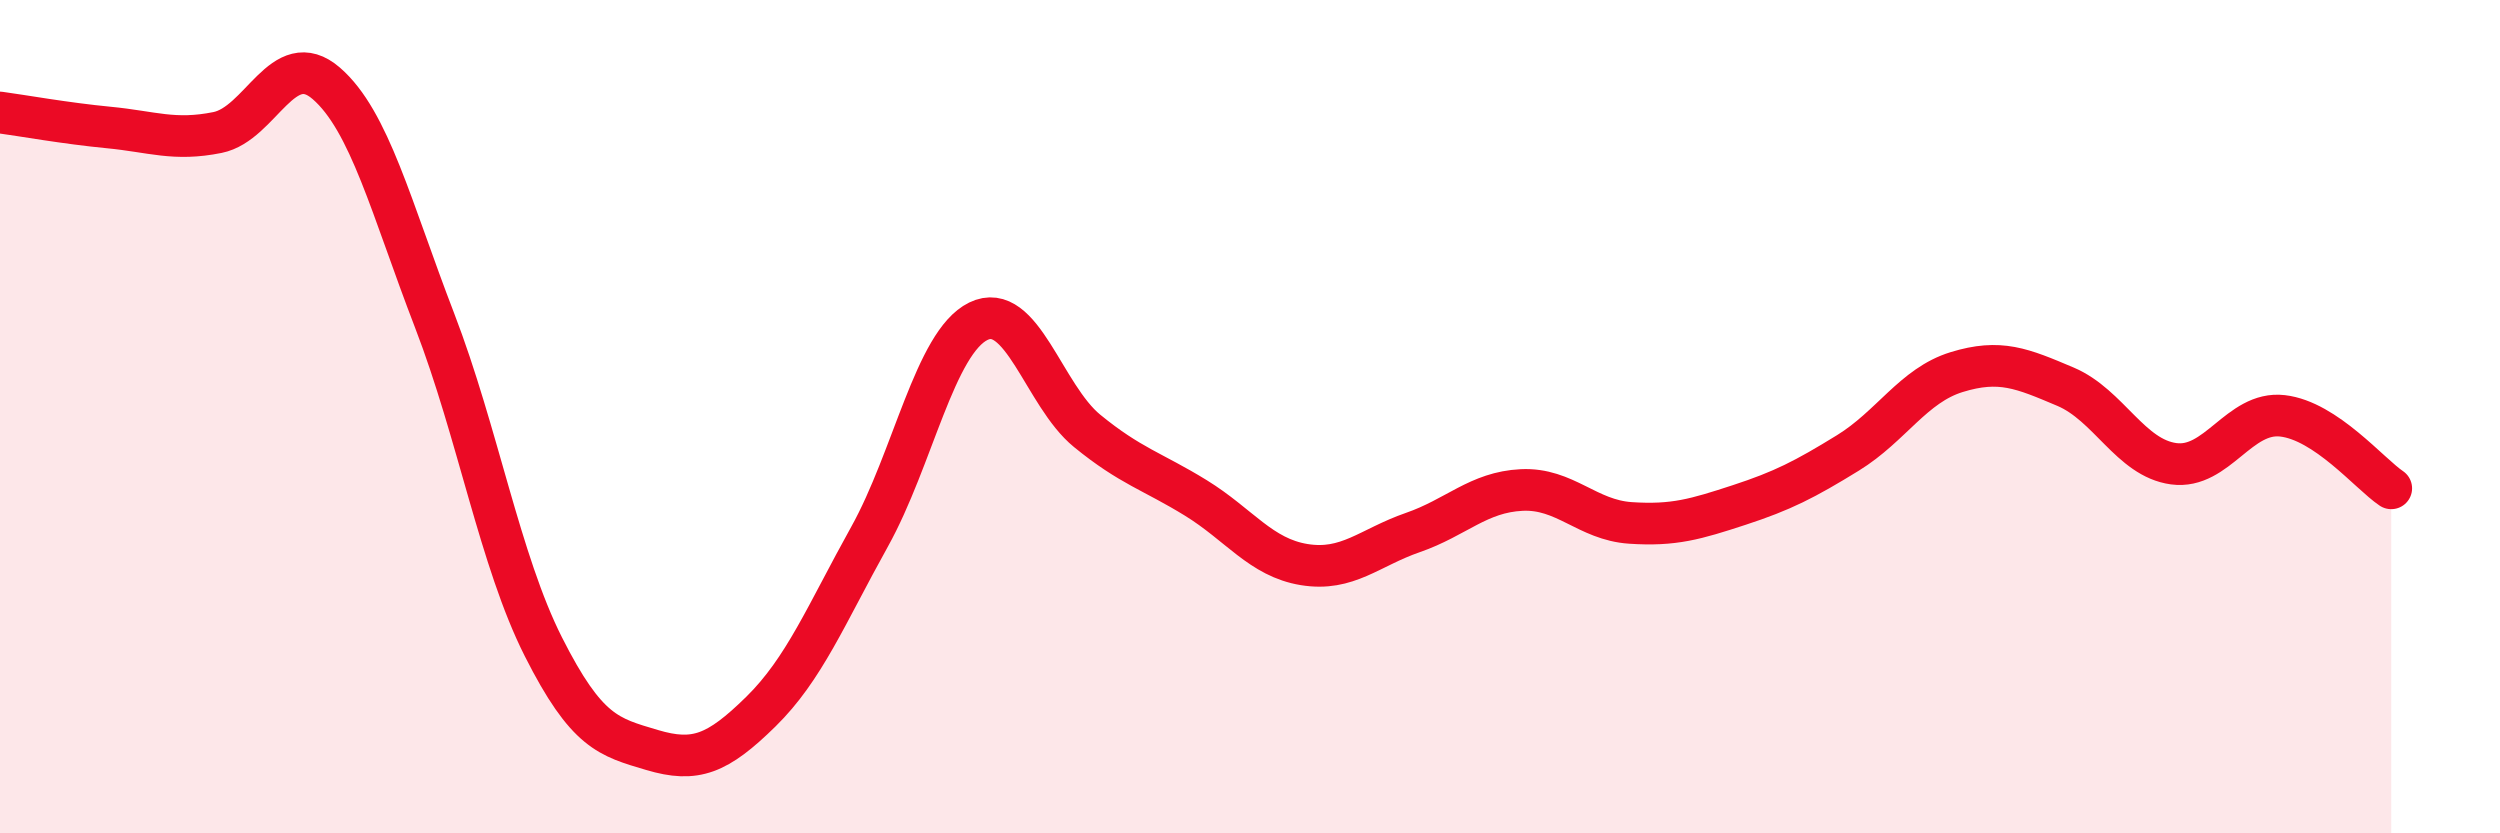 
    <svg width="60" height="20" viewBox="0 0 60 20" xmlns="http://www.w3.org/2000/svg">
      <path
        d="M 0,2.7 C 0.52,2.77 1.57,2.96 2.61,3.06 C 3.65,3.16 4.18,3.39 5.22,3.18 C 6.26,2.97 6.79,1.1 7.83,2 C 8.87,2.9 9.39,4.99 10.43,7.69 C 11.47,10.39 12,13.46 13.04,15.52 C 14.08,17.58 14.61,17.69 15.65,18 C 16.69,18.31 17.22,18.1 18.26,17.08 C 19.3,16.06 19.83,14.75 20.87,12.88 C 21.91,11.01 22.44,8.22 23.48,7.71 C 24.52,7.2 25.05,9.49 26.09,10.34 C 27.13,11.19 27.66,11.31 28.7,11.95 C 29.74,12.59 30.26,13.38 31.3,13.55 C 32.34,13.72 32.87,13.14 33.91,12.78 C 34.95,12.42 35.48,11.81 36.52,11.76 C 37.56,11.71 38.09,12.48 39.13,12.55 C 40.17,12.62 40.7,12.46 41.74,12.12 C 42.78,11.78 43.31,11.51 44.35,10.87 C 45.39,10.23 45.92,9.25 46.96,8.93 C 48,8.61 48.53,8.84 49.57,9.28 C 50.61,9.72 51.13,10.99 52.17,11.13 C 53.21,11.27 53.74,9.86 54.78,9.98 C 55.82,10.1 56.87,11.37 57.39,11.72L57.39 20L0 20Z"
        fill="#EB0A25"
        opacity="0.1"
        stroke-linecap="round"
        stroke-linejoin="round"
      />
      <path
        d="M 0,2.7 C 0.52,2.77 1.57,2.96 2.61,3.06 C 3.65,3.16 4.18,3.39 5.22,3.18 C 6.26,2.97 6.79,1.1 7.83,2 C 8.87,2.9 9.39,4.99 10.43,7.69 C 11.47,10.39 12,13.46 13.04,15.52 C 14.08,17.58 14.61,17.69 15.65,18 C 16.69,18.31 17.22,18.1 18.26,17.08 C 19.3,16.06 19.83,14.75 20.87,12.88 C 21.91,11.01 22.44,8.22 23.48,7.71 C 24.52,7.2 25.05,9.49 26.09,10.34 C 27.13,11.19 27.66,11.31 28.7,11.95 C 29.74,12.59 30.26,13.38 31.3,13.55 C 32.34,13.72 32.87,13.14 33.91,12.78 C 34.95,12.42 35.48,11.81 36.52,11.76 C 37.56,11.71 38.09,12.48 39.13,12.55 C 40.17,12.62 40.7,12.46 41.74,12.12 C 42.78,11.78 43.31,11.51 44.35,10.87 C 45.39,10.23 45.92,9.25 46.96,8.93 C 48,8.61 48.53,8.84 49.57,9.28 C 50.61,9.72 51.13,10.99 52.17,11.13 C 53.21,11.27 53.74,9.86 54.78,9.98 C 55.82,10.1 56.87,11.37 57.39,11.72"
        stroke="#EB0A25"
        stroke-width="1"
        fill="none"
        stroke-linecap="round"
        stroke-linejoin="round"
      />
    </svg>
  